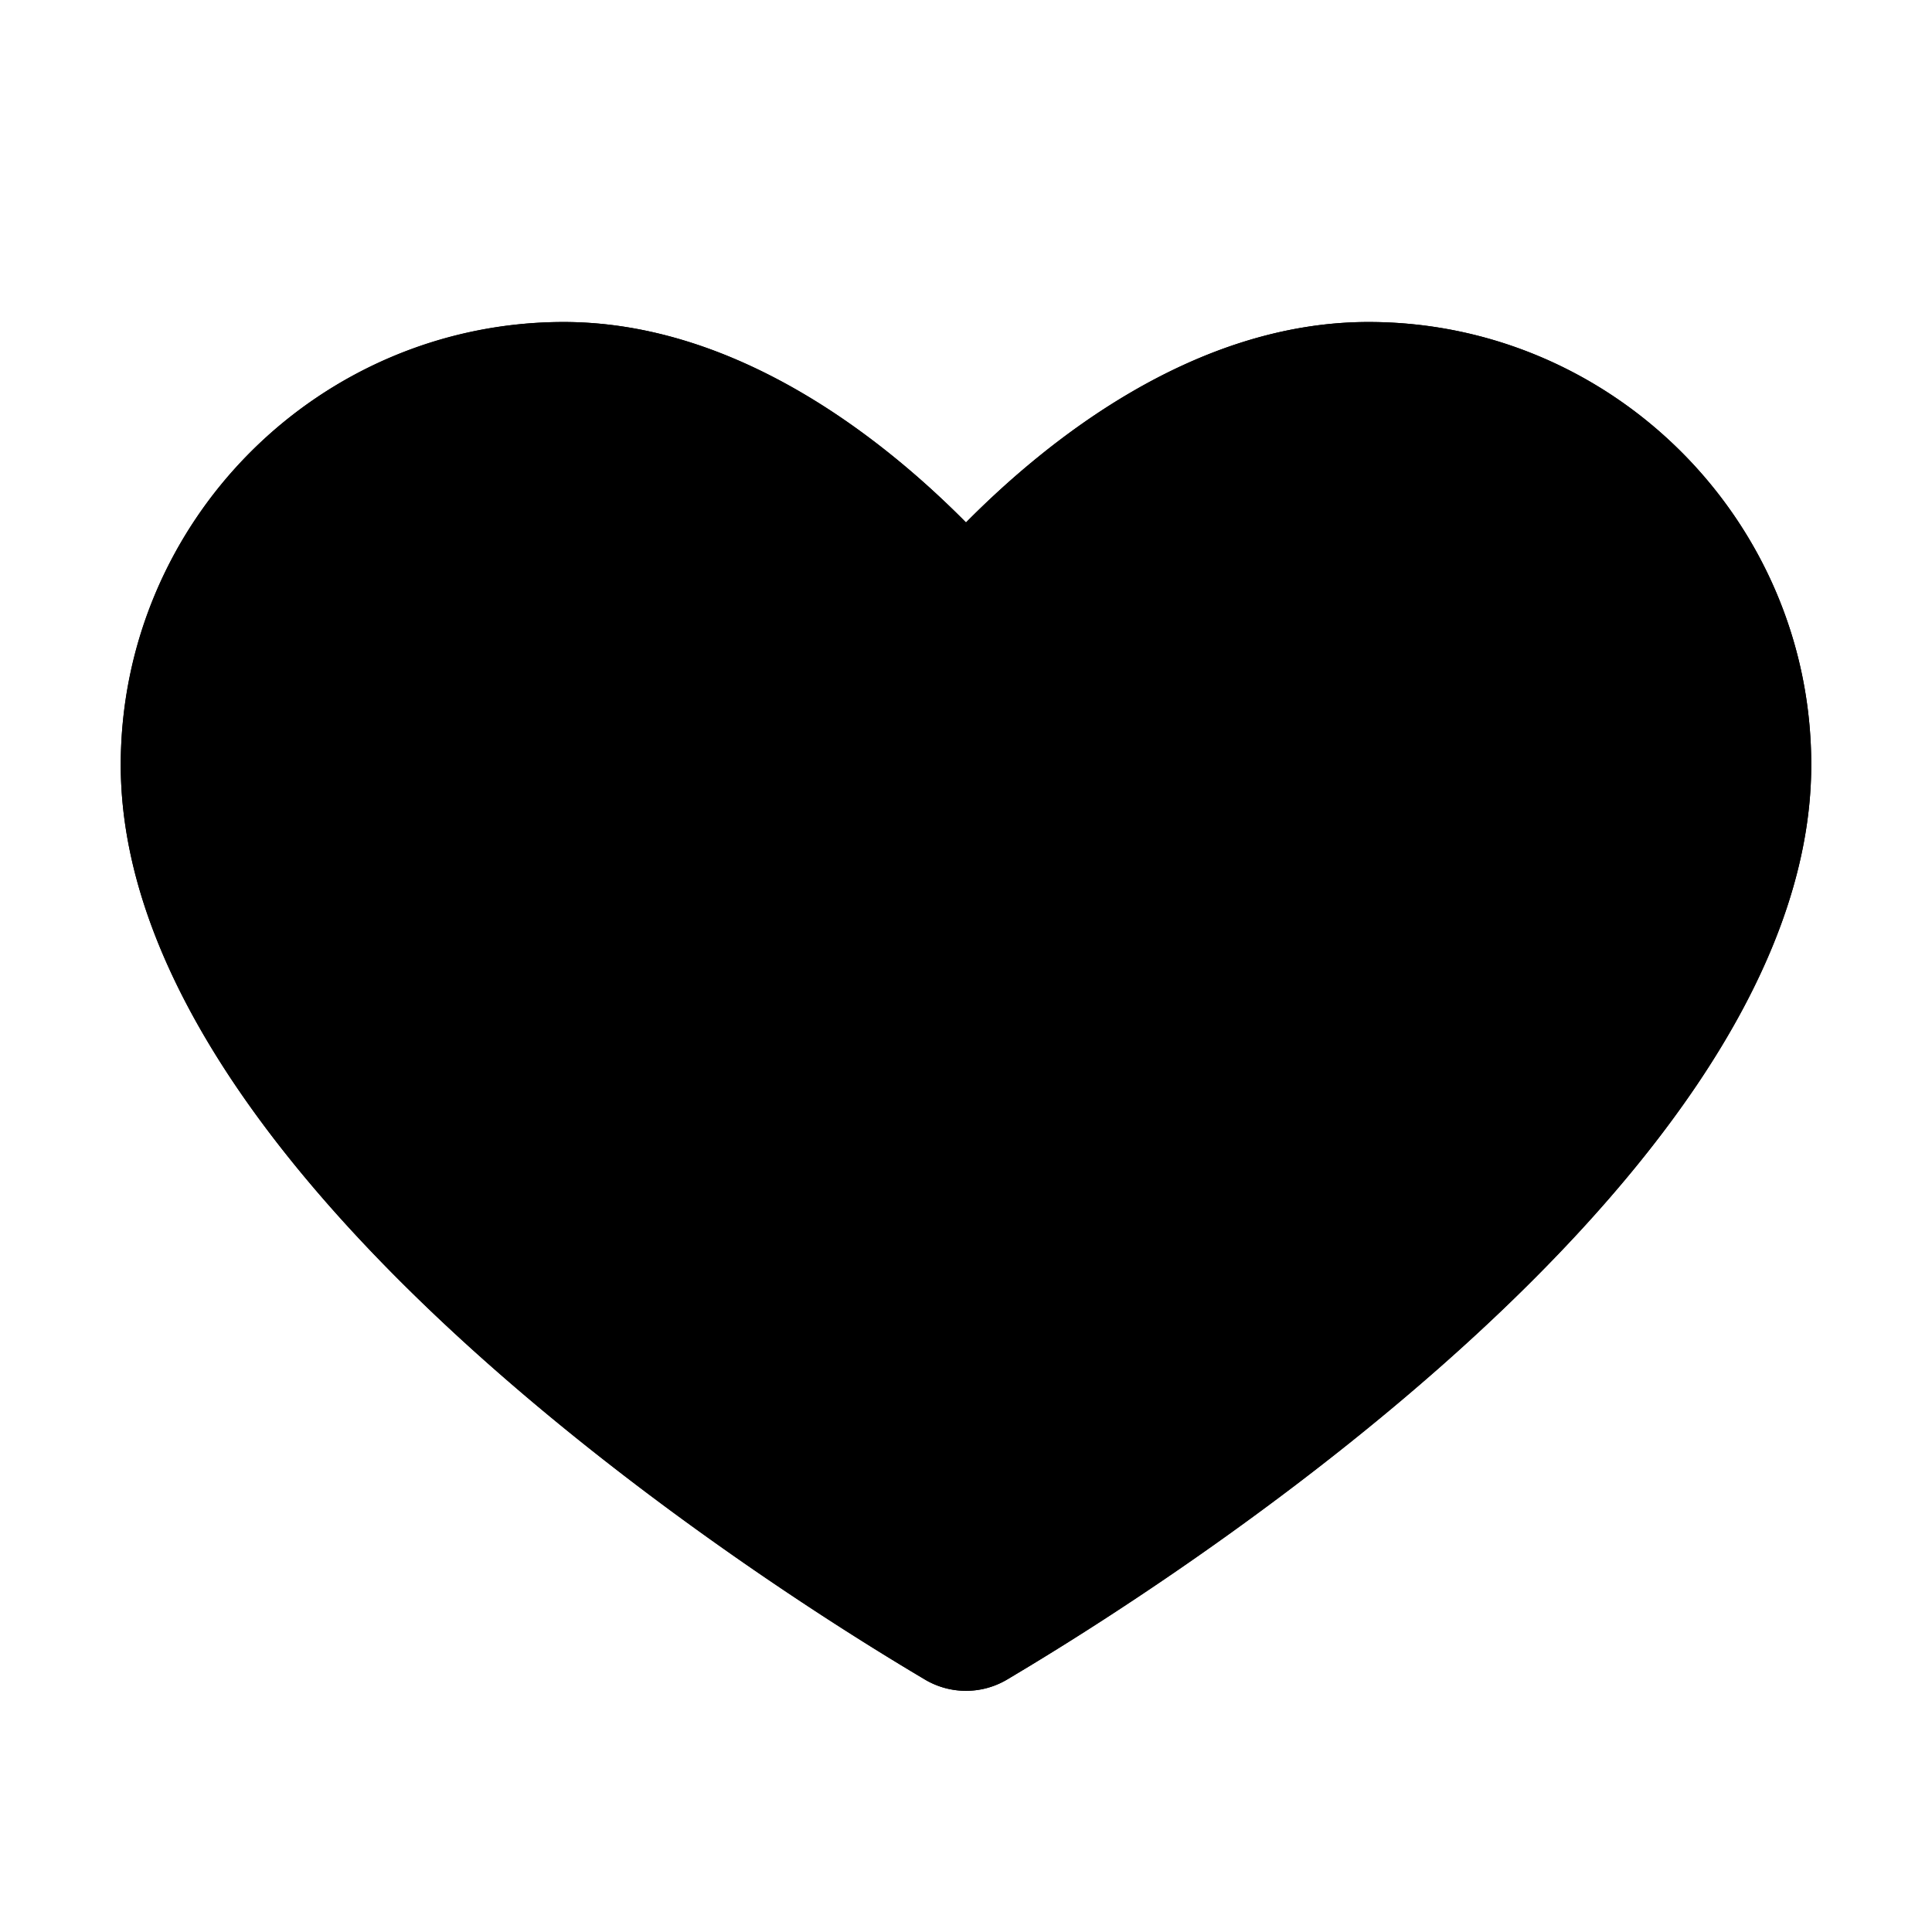 <svg xmlns="http://www.w3.org/2000/svg" viewBox="0 0 24 24">
  <path class="accent" d="M12 20.33 2 11l2.03-5L9 5l3 2.88L15 5l4.88 1L22 11l-10 9.33z"/>
  <path class="outline" d="M11.5 20.87c-1-.59-10-5.95-10-11.37C1.5 6.47 3.97 4 7 4c2.17 0 4 1.48 5 2.49C13 5.48 14.83 4 17 4c3.03 0 5.5 2.47 5.5 5.5 0 5.42-9 10.77-10 11.37a1 1 0 0 1-1 0ZM7 6a3.5 3.5 0 0 0-3.5 3.5c0 3.41 5.73 7.63 8.5 9.33 2.77-1.71 8.5-5.93 8.5-9.33A3.5 3.5 0 0 0 17 6c-2.21 0-4.18 2.58-4.2 2.6a1 1 0 0 1-1.6 0S9.21 6 7 6Z"/>
  <path class="solid" d="M17 4c-2.17 0-4 1.48-5 2.49C11 5.48 9.17 4 7 4a5.51 5.51 0 0 0-5.5 5.5c0 5.42 9 10.77 10 11.37a1 1 0 0 0 1 0c1-.59 10-5.95 10-11.37C22.5 6.47 20.03 4 17 4Z"/>
</svg>